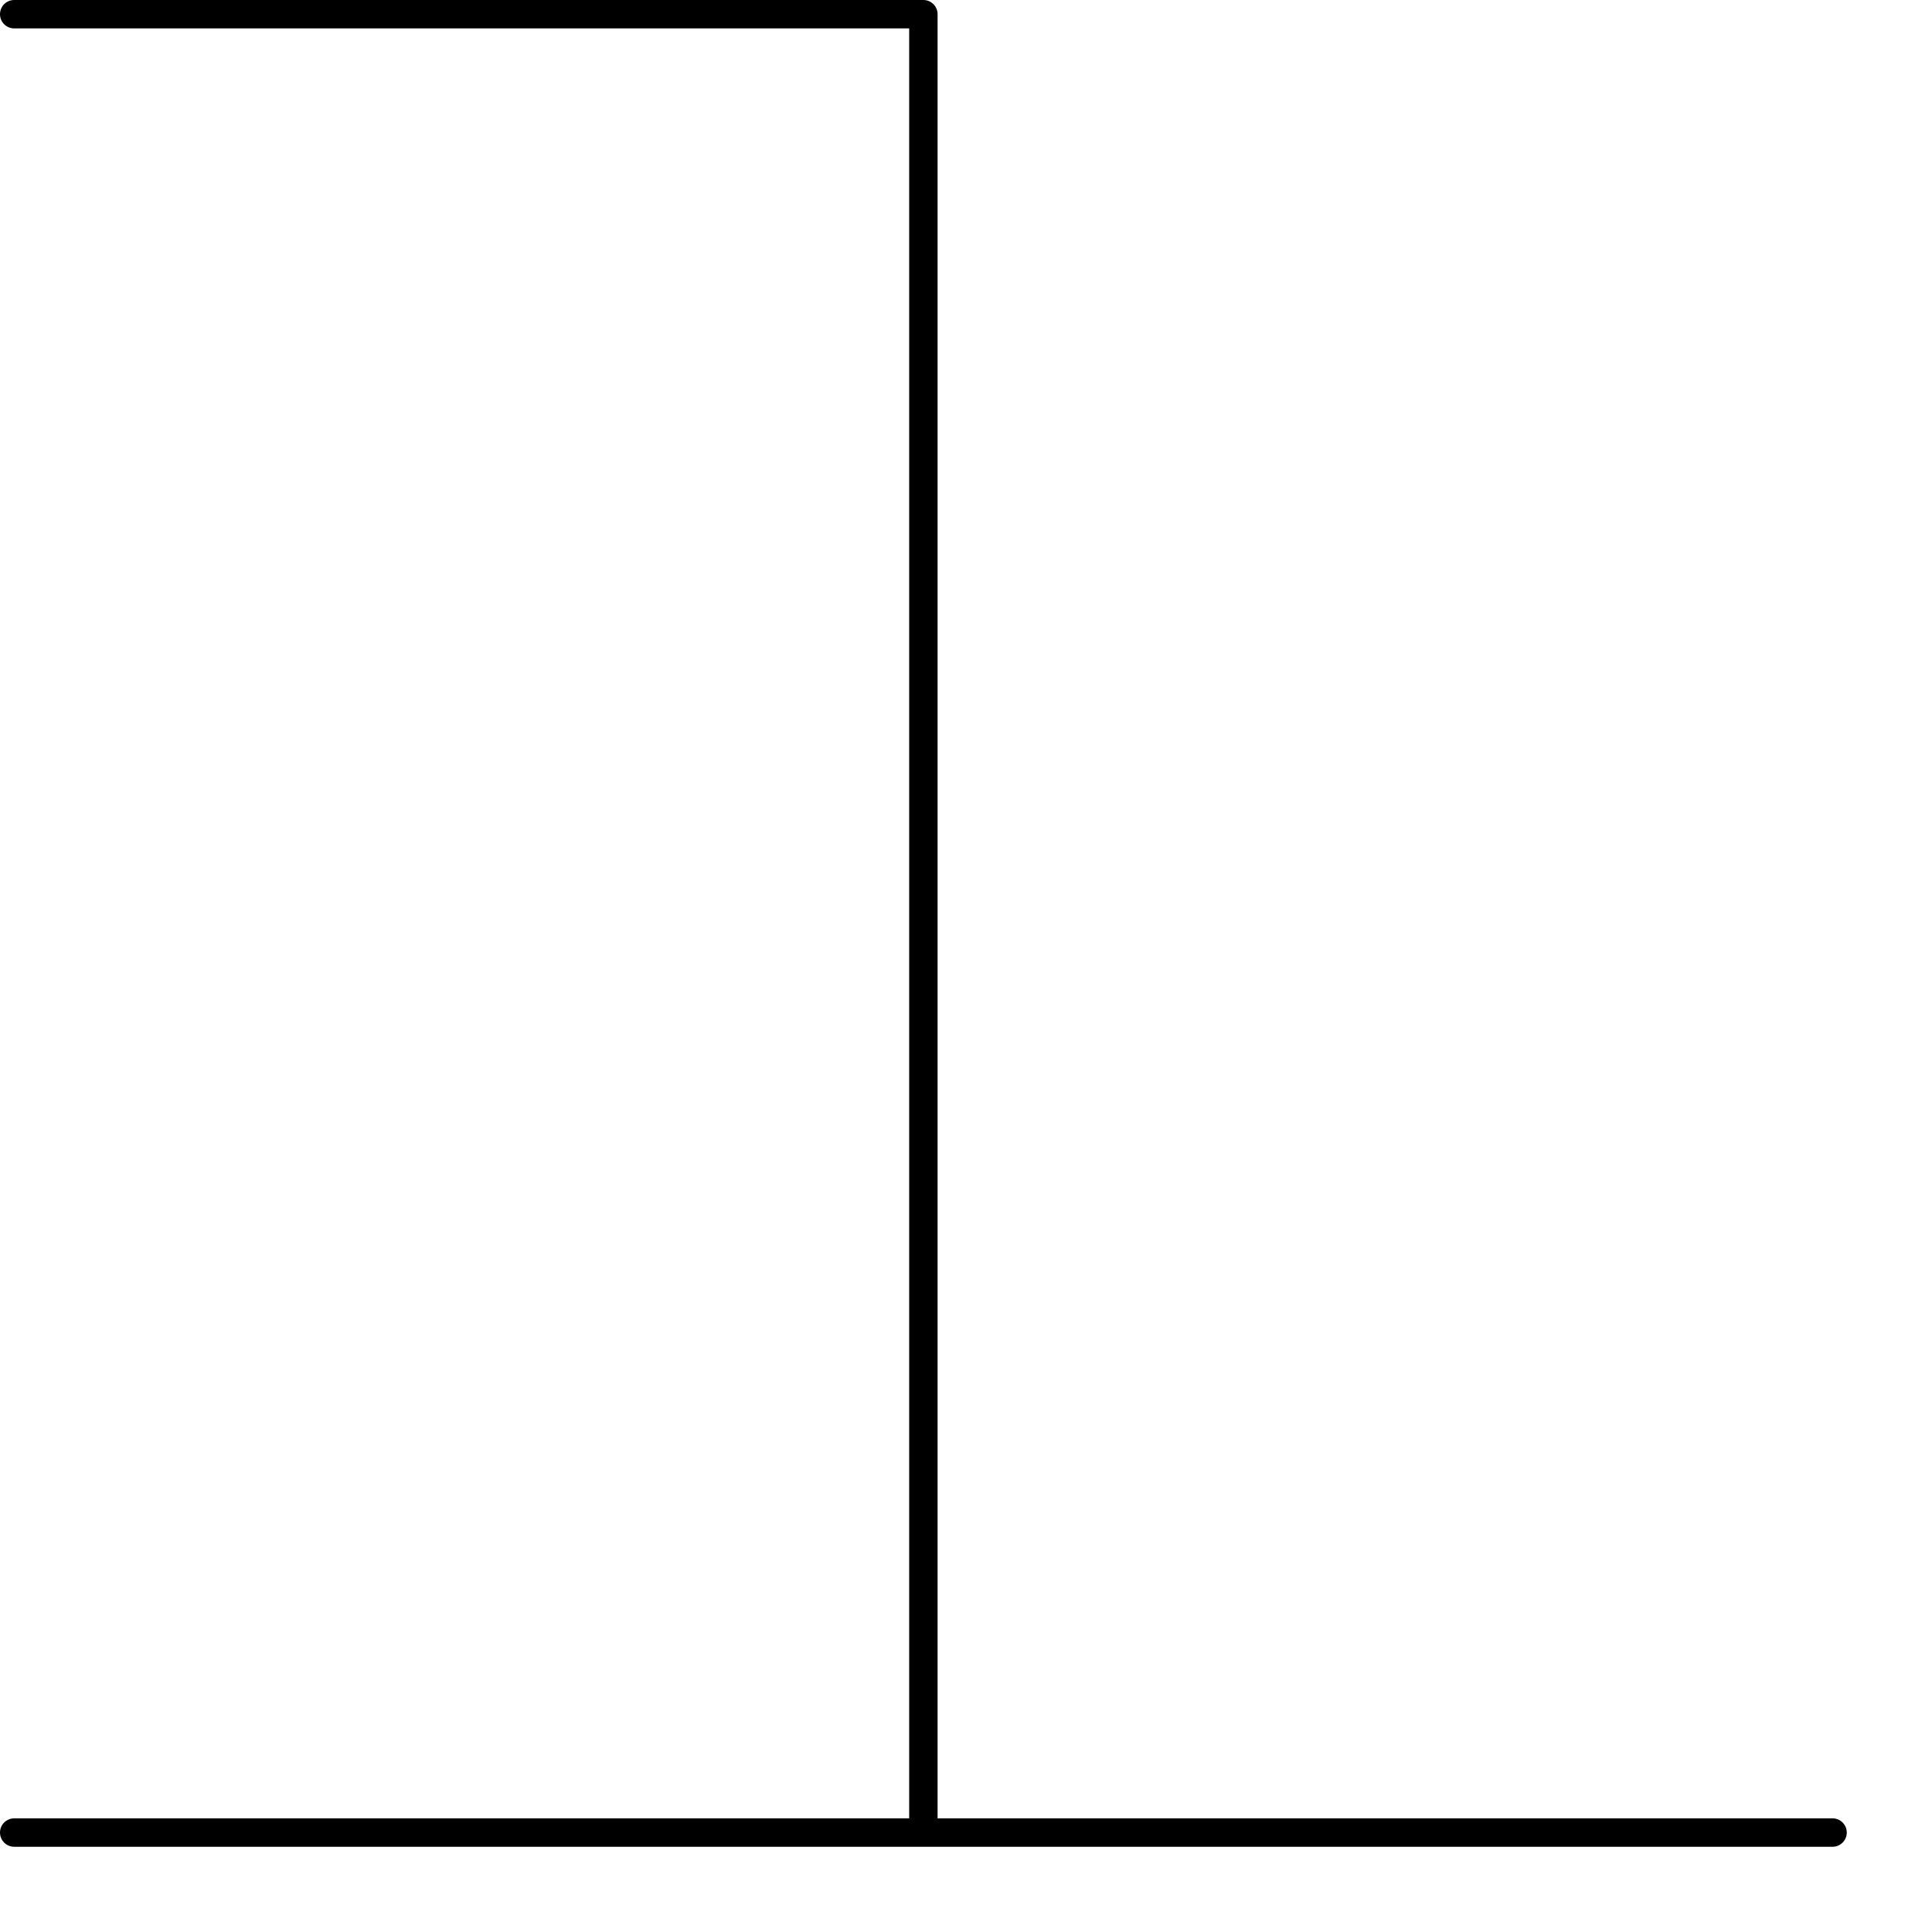 <?xml version="1.0" encoding="utf-8"?>
<svg xmlns="http://www.w3.org/2000/svg" fill="none" height="100%" overflow="visible" preserveAspectRatio="none" style="display: block;" viewBox="0 0 17 17" width="100%">
<path d="M8.125 0C8.194 0 8.25 0.056 8.25 0.125V16H16.125C16.194 16 16.25 16.056 16.25 16.125C16.25 16.194 16.194 16.25 16.125 16.25H0.125C0.056 16.25 0 16.194 0 16.125C0 16.056 0.056 16 0.125 16H8V0.25H0.125C0.056 0.25 0 0.194 0 0.125C0 0.056 0.056 0 0.125 0H8.125Z" fill="black" id="Rectangle 1433 (Stroke)"/>
</svg>